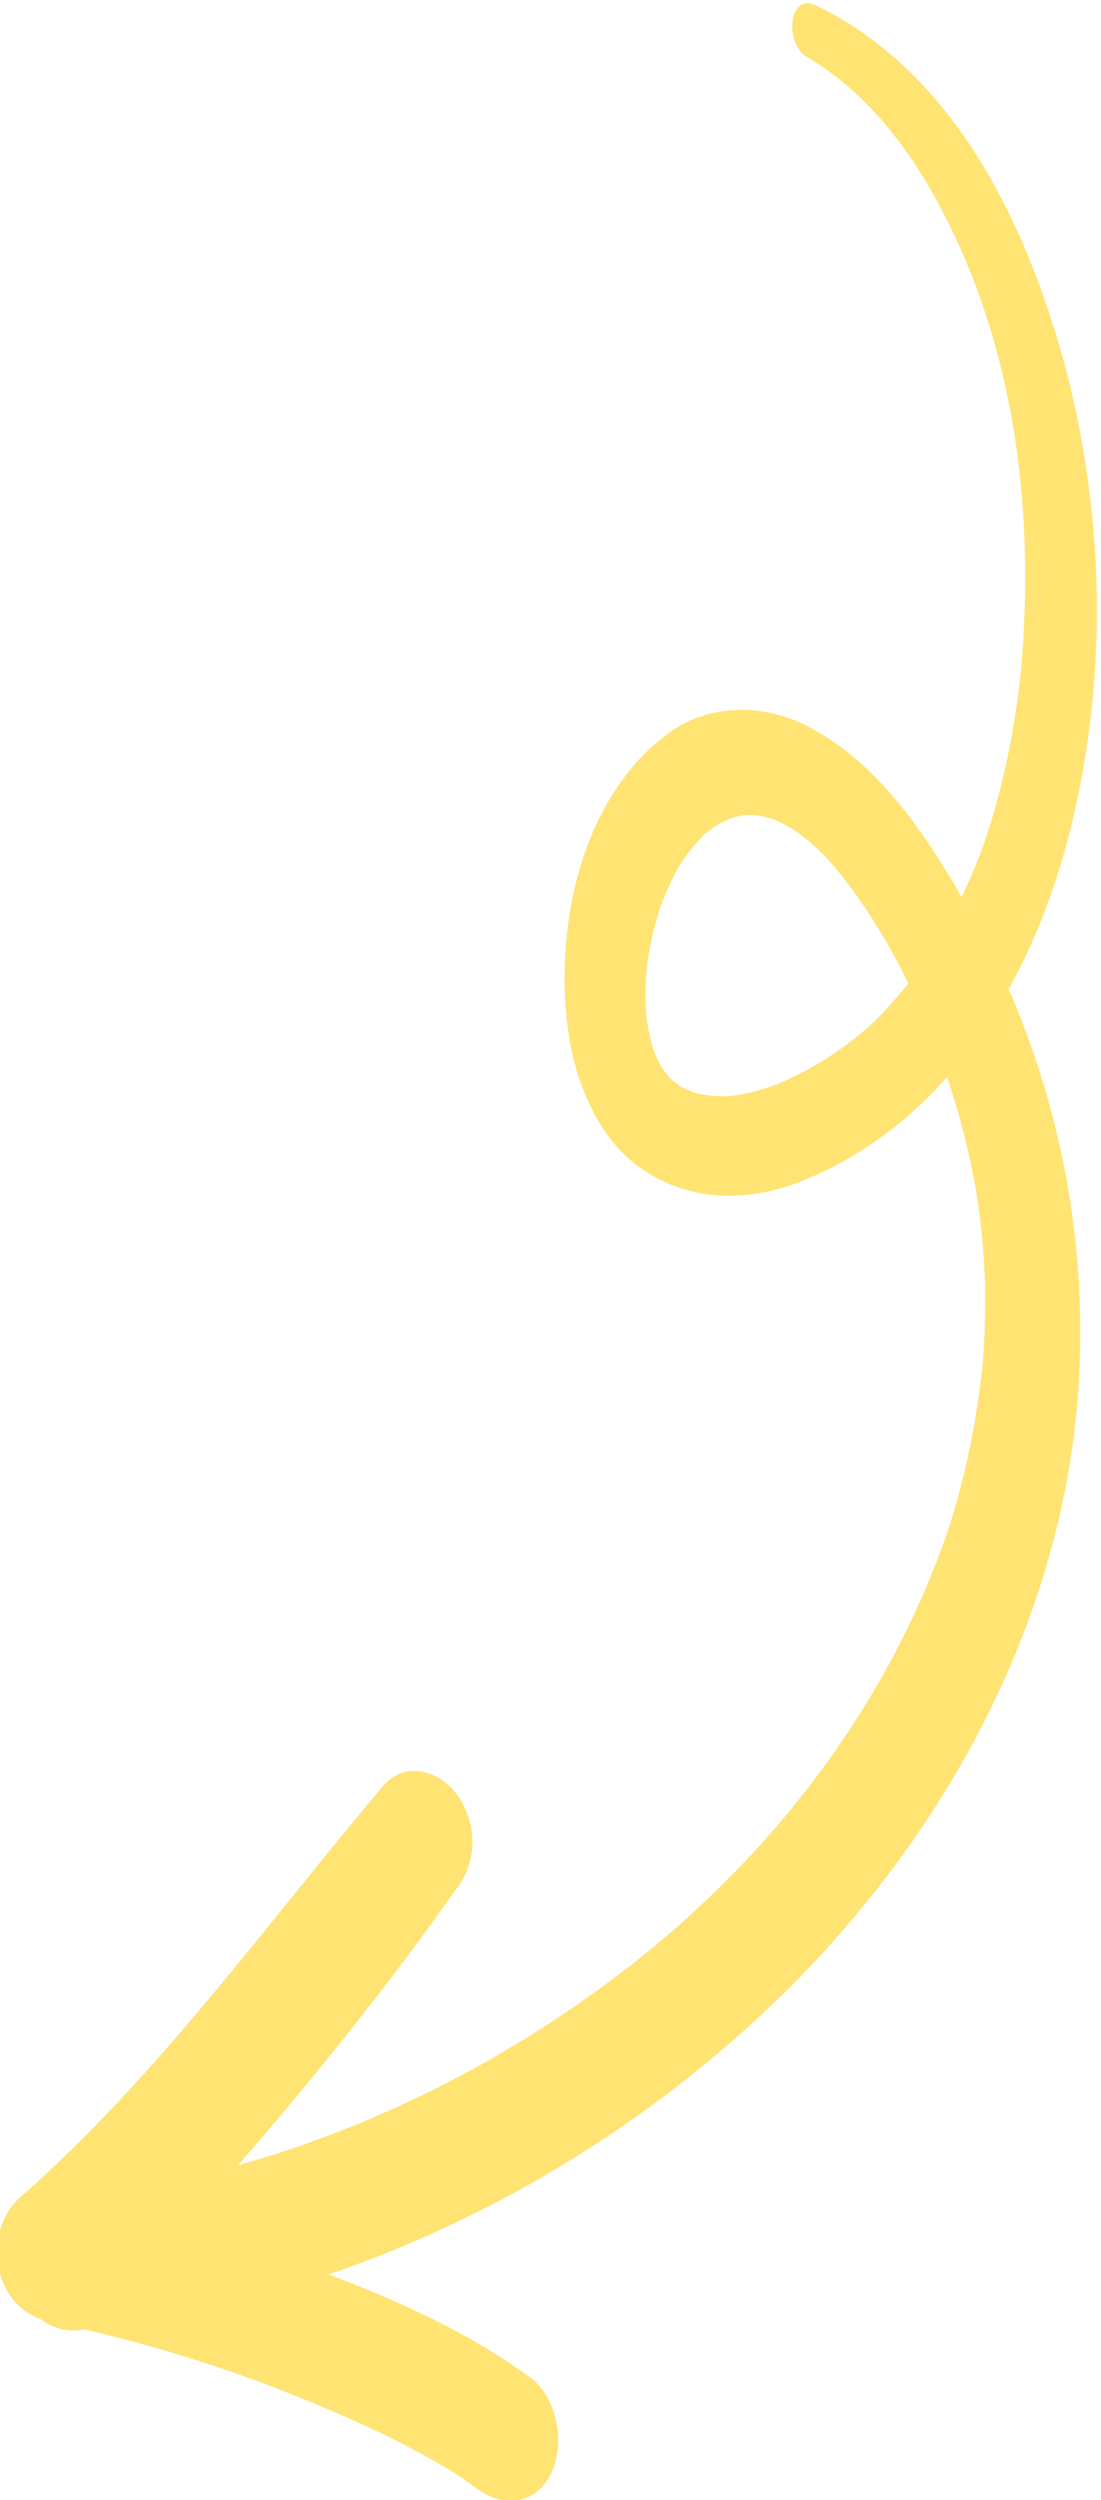 <?xml version="1.0" encoding="UTF-8" standalone="no"?>
<!DOCTYPE svg PUBLIC "-//W3C//DTD SVG 1.1//EN" "http://www.w3.org/Graphics/SVG/1.1/DTD/svg11.dtd">
<svg width="100%" height="100%" viewBox="0 0 241 547" version="1.1" xmlns="http://www.w3.org/2000/svg" xmlns:xlink="http://www.w3.org/1999/xlink" xml:space="preserve" xmlns:serif="http://www.serif.com/" style="fill-rule:evenodd;clip-rule:evenodd;stroke-linejoin:round;stroke-miterlimit:2;">
    <g transform="matrix(0.223,0.975,0.975,-0.223,-888.086,-1017.5)">
        <g>
            <path d="M1415.57,774.658C1414.72,774.232 1413.89,773.777 1413.06,773.321C1412.87,773.221 1412.73,773.143 1412.61,773.078C1412.53,773.031 1412.47,772.988 1412.37,772.929C1409.79,771.336 1407.37,769.483 1405.13,767.434C1405.3,767.52 1403.51,765.629 1403.14,765.163C1402.63,764.528 1402.18,763.858 1401.74,763.176C1401.81,763.2 1400.84,761.394 1400.63,760.844C1400.41,760.291 1399.98,758.391 1399.86,758.07C1399.75,756.9 1399.76,755.723 1399.86,754.553C1399.93,754.324 1400.23,752.744 1400.39,752.229C1400.74,751.078 1401.21,749.968 1401.72,748.879C1401.8,748.718 1401.85,748.6 1401.89,748.5C1402,748.342 1402.16,748.107 1402.38,747.752C1402.97,746.814 1403.63,745.92 1404.3,745.042C1405,744.133 1405.76,743.271 1406.53,742.425C1406.62,742.325 1406.76,742.176 1406.9,742.025C1407.3,741.646 1407.7,741.267 1408.11,740.899C1409.95,739.238 1411.92,737.738 1413.96,736.326C1414.72,735.799 1415.49,735.301 1416.28,734.811C1415.7,735.201 1418.7,733.462 1419.37,733.121C1421.69,731.925 1424.09,730.886 1426.52,729.946C1426.97,729.771 1428.5,729.264 1429.16,729.037C1430.25,728.718 1431.35,728.42 1432.46,728.151C1434.34,727.69 1436.26,727.337 1438.18,727.067C1438.3,727.083 1440.47,726.886 1441.12,726.865C1442.5,726.819 1443.87,726.858 1445.25,726.938C1445.3,726.942 1445.33,726.943 1445.38,726.945C1445.58,726.983 1445.84,727.029 1446.22,727.091C1447.25,727.259 1448.27,727.5 1449.28,727.768C1449.63,727.901 1449.98,728.033 1450.32,728.176C1450.81,728.378 1451.28,728.61 1451.76,728.841C1451.86,728.89 1451.93,728.924 1452.01,728.961C1452.79,729.478 1453.54,730.052 1454.25,730.658C1454.36,730.749 1454.45,730.821 1454.52,730.882C1454.63,731.032 1454.81,731.248 1455.06,731.551C1455.71,732.334 1456.28,733.167 1456.81,734.029C1456.83,734.068 1456.85,734.096 1456.87,734.141C1457.21,734.842 1457.5,735.571 1457.77,736.3C1458.21,737.461 1458.53,738.665 1458.82,739.872C1458.85,740.005 1458.88,740.113 1458.9,740.202L1458.9,740.215C1459,740.906 1459.07,741.602 1459.14,742.297C1459.47,745.795 1459.17,749.221 1458.64,752.677C1458.7,752.188 1458.29,754.425 1458.3,754.389C1458.11,755.274 1457.89,756.152 1457.68,757.029C1457.24,758.773 1456.71,760.491 1456.15,762.197C1454.94,765.872 1453.38,769.422 1451.63,772.866C1449.99,776.065 1446.96,780.478 1443.74,784.565C1435.7,782.71 1428.7,780.486 1421.12,777.261C1419.24,776.46 1417.39,775.577 1415.57,774.658ZM1743.86,619.32C1742.71,618.319 1741.56,617.316 1740.44,616.282C1739.98,615.846 1739.52,615.404 1739.06,614.96C1738.91,614.806 1738.7,614.586 1738.4,614.286C1735.55,611.35 1732.86,608.255 1730.22,605.121C1724.29,598.054 1718.85,590.569 1713.64,582.953C1704.99,570.305 1697.29,557.001 1690.56,543.232C1690.5,542.774 1690.46,542.315 1690.41,541.858C1690.04,538.747 1688.45,536.214 1686.21,534.338C1680.1,524.687 1664.46,526.231 1659.15,536.03C1640.05,571.265 1613.18,601.492 1589.23,633.381C1584.91,639.13 1588.48,645.938 1594.42,648.614C1601.18,651.665 1609.27,650.119 1614.2,644.62C1631.55,625.269 1647.74,604.899 1663.05,583.896C1661.54,613.66 1654.61,642.751 1642.62,670.629C1626.28,708.589 1600.01,741.996 1565.13,764.565C1564.1,765.235 1563.05,765.885 1562,766.534C1561.74,766.694 1561.55,766.815 1561.38,766.918C1561.19,767.028 1560.93,767.178 1560.54,767.401C1558.41,768.641 1556.24,769.814 1554.06,770.964C1549.33,773.457 1544.47,775.682 1539.53,777.725C1537.25,778.668 1534.95,779.558 1532.64,780.417C1531.48,780.848 1530.31,781.253 1529.15,781.658C1528.87,781.753 1528.65,781.829 1528.47,781.892C1528.27,781.954 1528.01,782.035 1527.66,782.144C1522.5,783.764 1517.24,785.071 1511.94,786.175C1496.85,789.319 1481.22,789.896 1465.58,788.258C1472.97,777.931 1478.3,766.196 1480.54,753.058C1482.74,740.237 1479.93,727.394 1470.07,718.477C1461.58,710.797 1448.5,708.729 1437.49,709.665C1414.89,711.583 1388.22,723.583 1378.69,745.55C1374.21,755.867 1376.98,767.403 1384.08,775.767C1395.03,788.655 1412.01,795.278 1427.89,800.176C1426,801.665 1424.06,803.119 1422.13,804.482C1409.79,813.18 1392.97,820.704 1378.82,825.026C1346.65,834.855 1312.77,837.967 1280.35,829.42C1266.11,825.666 1251.64,819.259 1241.19,808.091C1237.41,804.049 1226.27,807.13 1230.81,812.767C1250.85,837.691 1284.44,846.056 1314.96,847.886C1350.6,850.023 1387.63,842.622 1419.43,826.324C1430.32,820.745 1440.74,813.862 1449.84,805.696C1488.42,812.979 1529.22,808.058 1564.61,790.884C1603.65,771.943 1635.31,739.691 1656.82,702.324C1675.23,670.352 1686.88,634.564 1690.73,597.938C1699.83,611.623 1710.02,625.038 1722.43,635.824C1728.07,640.734 1738.14,640.226 1743.86,635.824C1749.83,631.226 1749.24,624.001 1743.86,619.32Z" style="fill:rgb(255,228,116);fill-rule:nonzero;"/>
        </g>
    </g>
</svg>
